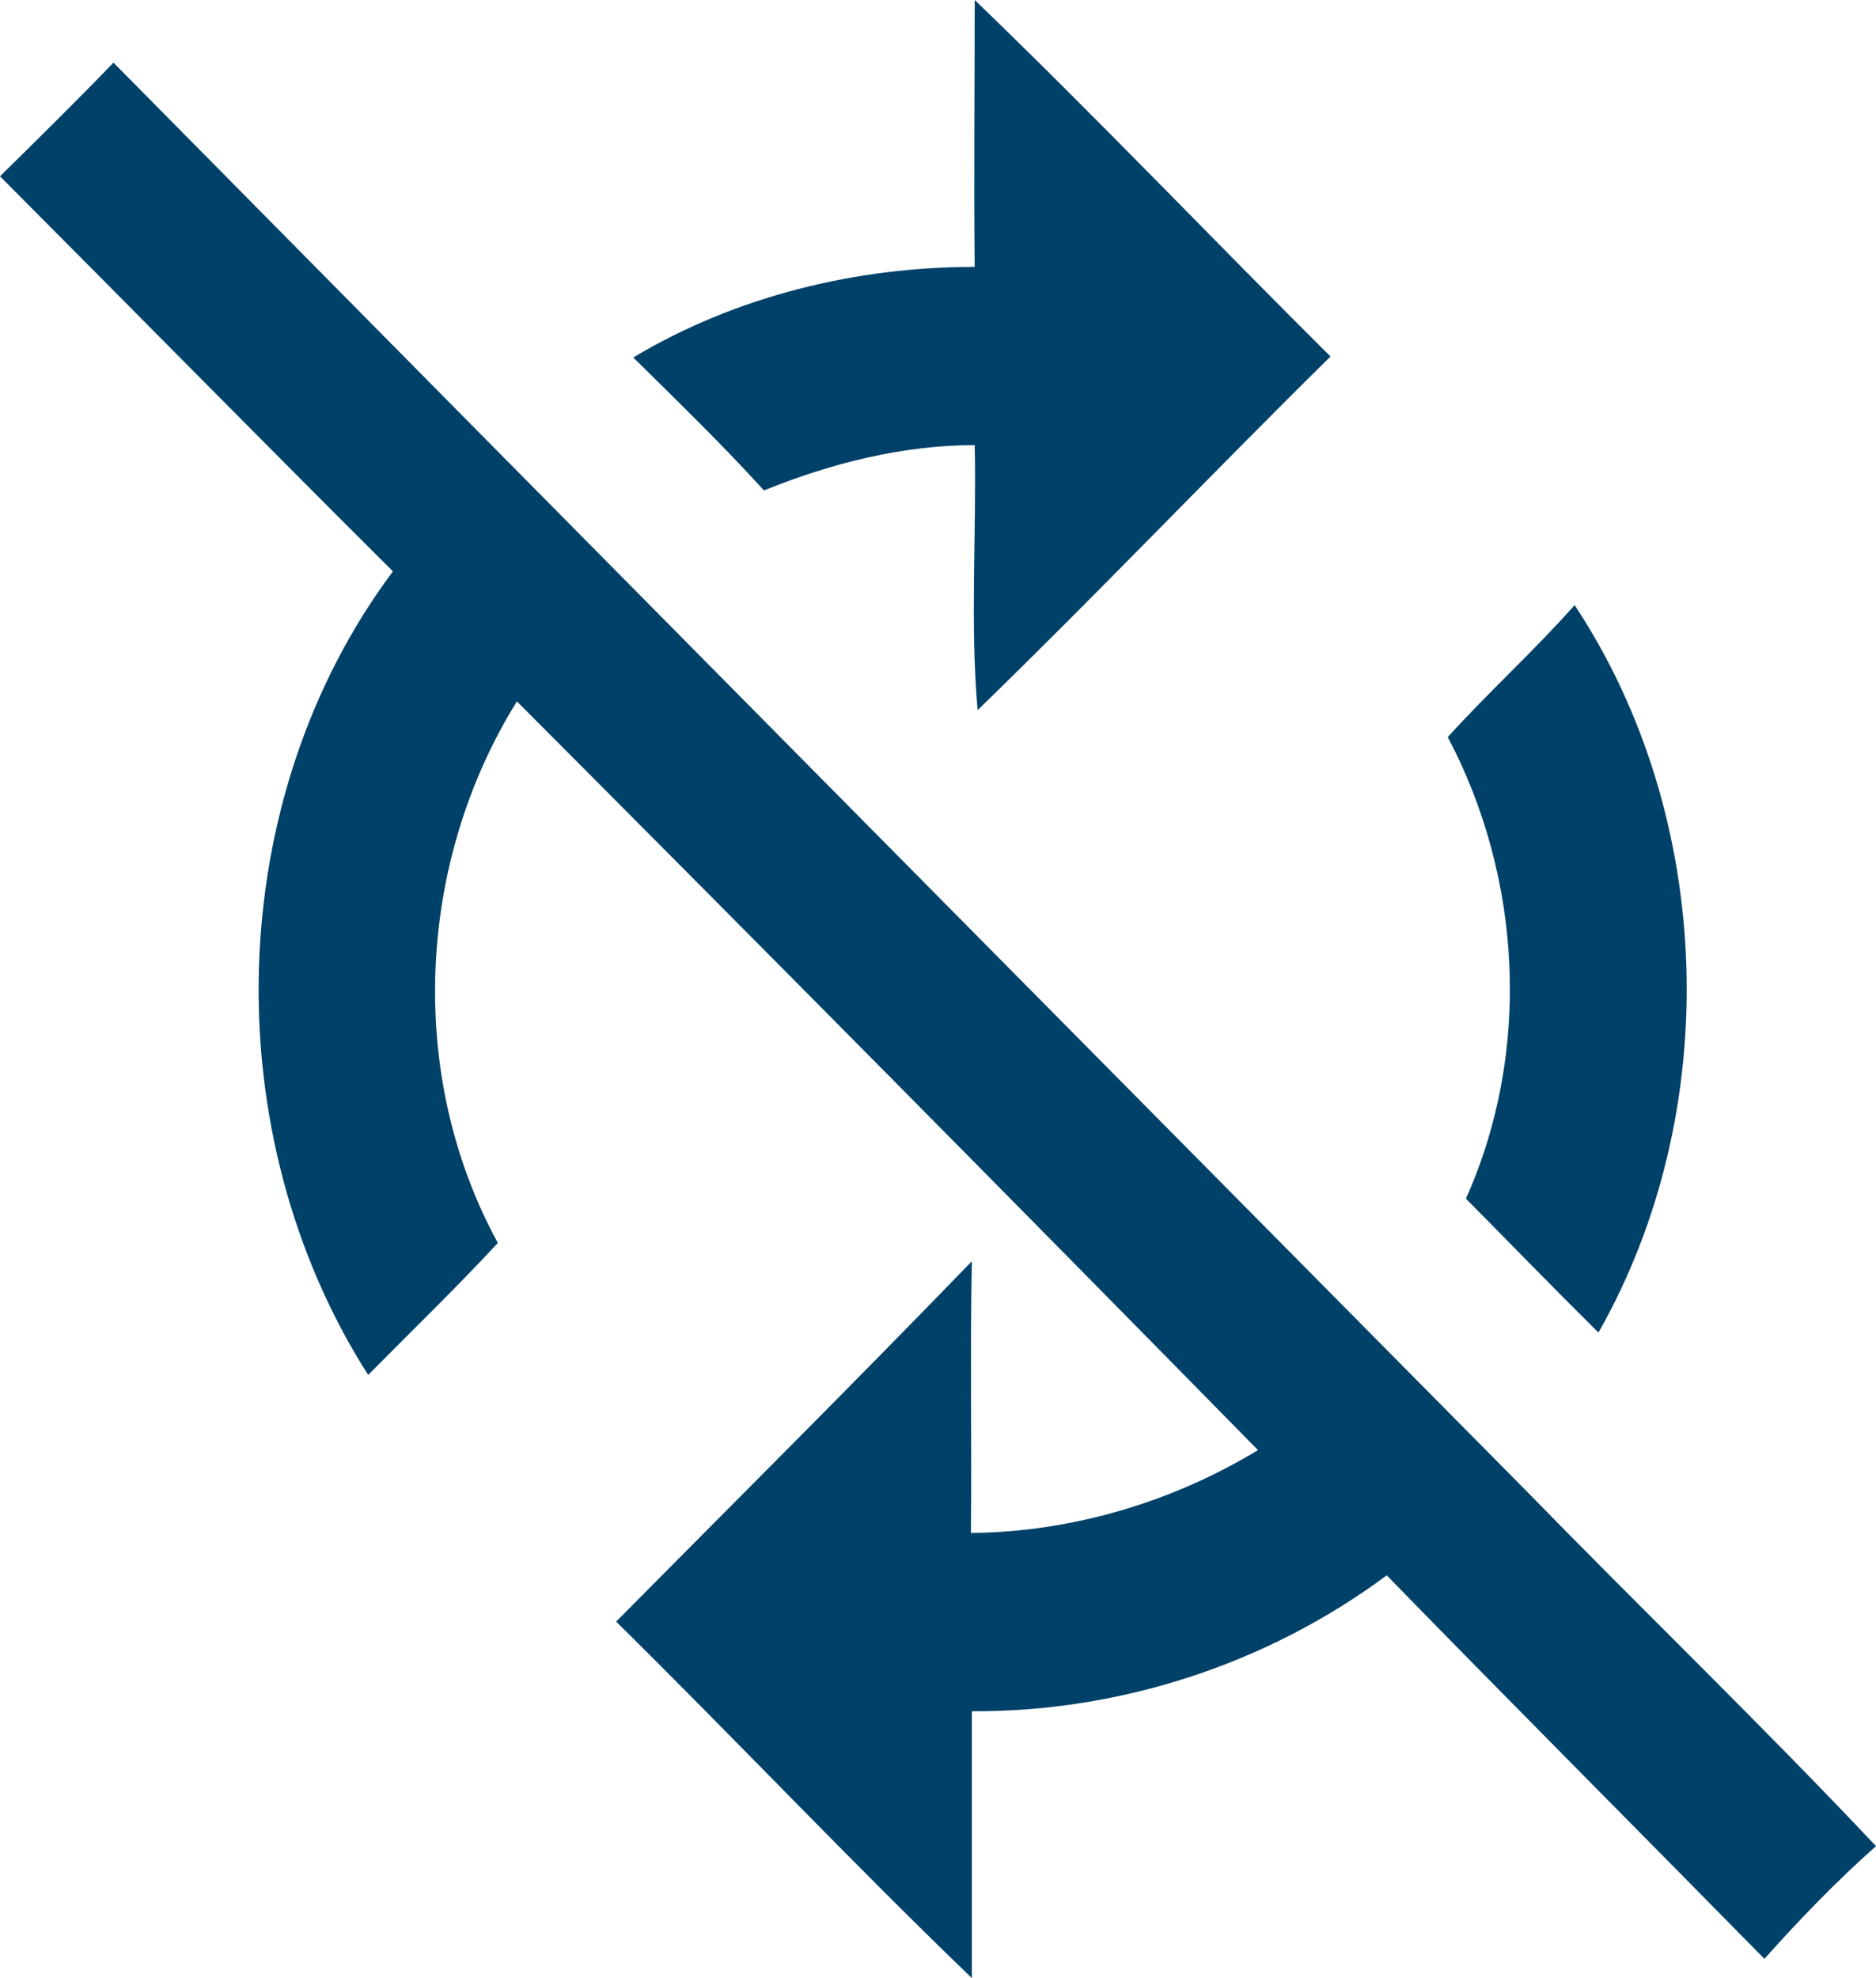 <?xml version="1.0" encoding="UTF-8"?>
<svg xmlns="http://www.w3.org/2000/svg" width="37" height="39" viewBox="0 0 37 39" fill="none">
  <path d="M19.224 0C21.613 2.299 23.889 4.692 26.241 7.029C23.889 9.346 21.632 11.721 19.281 14.001C19.13 12.272 19.262 10.524 19.224 8.776C17.795 8.776 16.384 9.137 15.067 9.669C14.239 8.757 13.355 7.903 12.49 7.048C14.522 5.832 16.892 5.262 19.224 5.262C19.205 3.514 19.224 1.748 19.224 0Z" fill="#004169"></path>
  <path d="M0 3.476C0.752 2.736 1.505 1.995 2.238 1.235C11.512 10.619 20.804 20.003 30.078 29.369C32.373 31.724 34.743 34.004 37 36.398C36.229 37.081 35.495 37.841 34.799 38.62C32.316 36.093 29.814 33.586 27.35 31.059C24.999 32.807 22.083 33.757 19.168 33.738C19.168 35.486 19.168 37.252 19.168 39C16.779 36.701 14.503 34.289 12.152 31.971C14.503 29.597 16.854 27.26 19.168 24.866C19.13 26.652 19.168 28.438 19.149 30.224C21.143 30.205 23.118 29.616 24.811 28.59C19.958 23.651 15.086 18.731 10.195 13.829C8.22 17.002 8.013 21.2 9.819 24.506C8.991 25.398 8.126 26.234 7.261 27.108C4.232 22.359 4.383 15.767 7.75 11.265C5.154 8.681 2.577 6.06 0 3.476Z" fill="#004169"></path>
  <path d="M31.056 11.93C33.821 16.109 34.009 21.903 31.526 26.272C30.642 25.398 29.777 24.506 28.912 23.632C30.209 20.744 30.021 17.306 28.554 14.532C29.363 13.64 30.266 12.823 31.056 11.93Z" fill="#004169"></path>
</svg>
